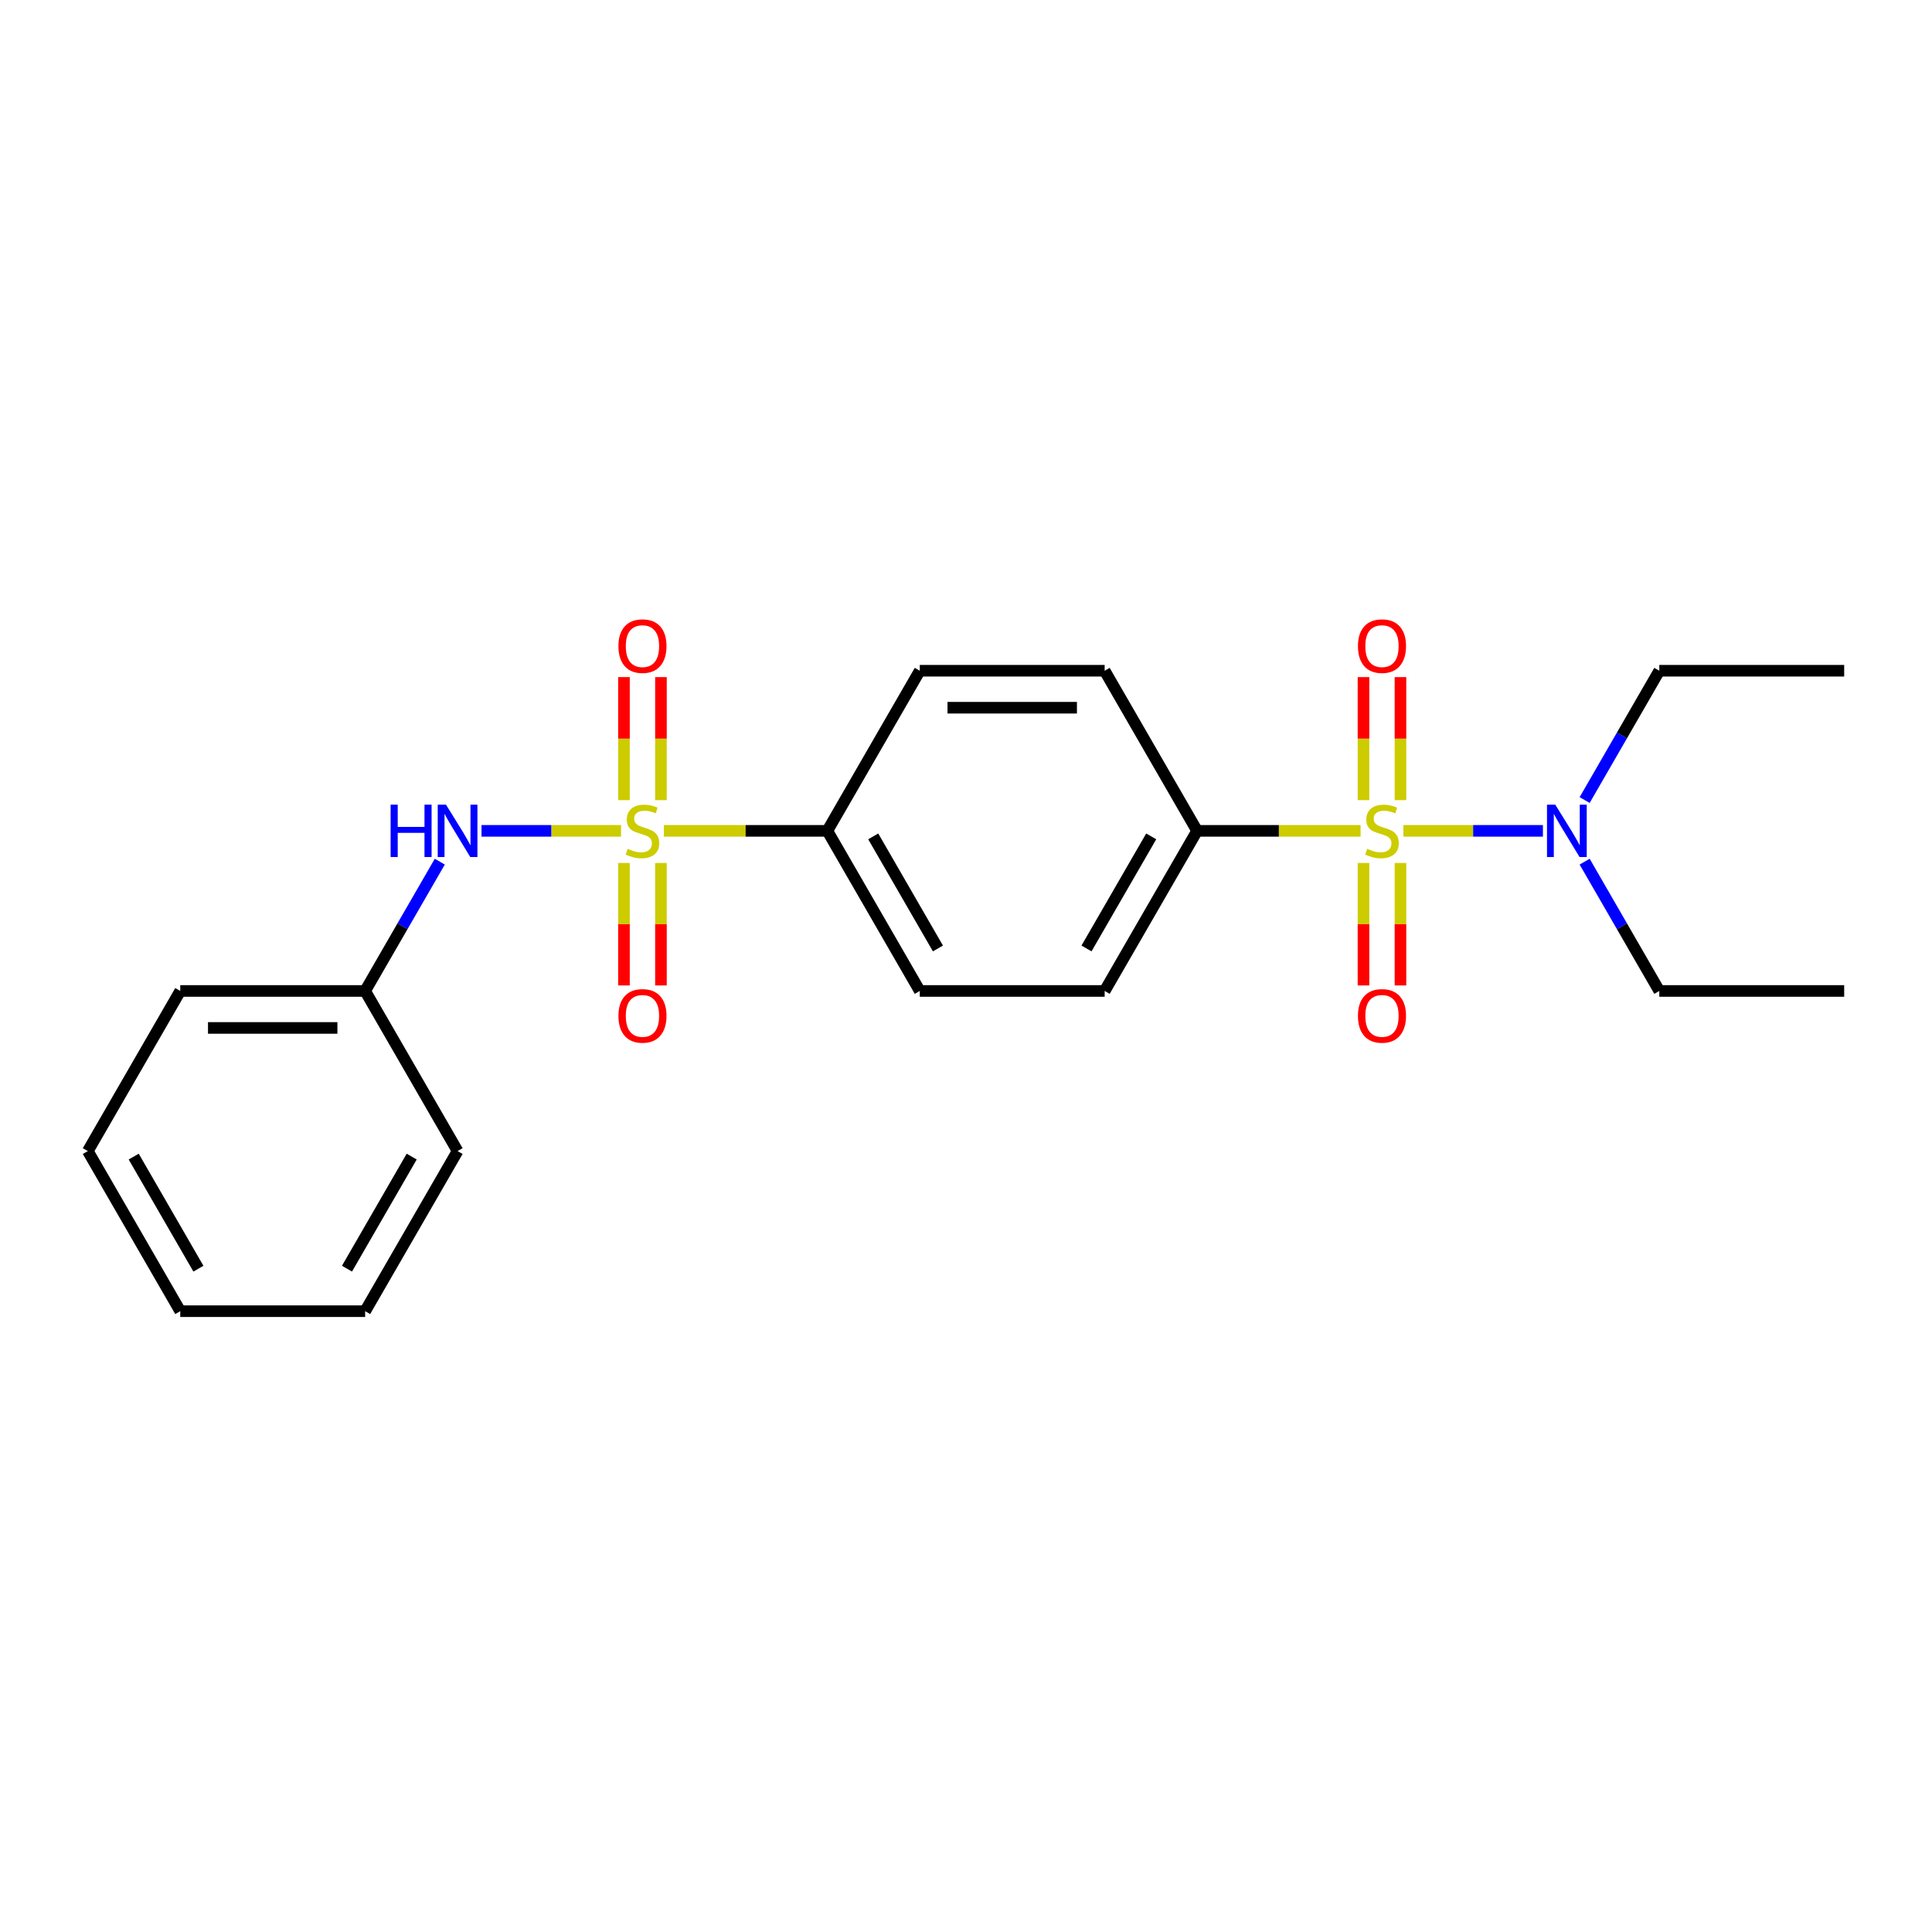 <?xml version='1.0' encoding='iso-8859-1'?>
<svg version='1.1' baseProfile='full'
              xmlns='http://www.w3.org/2000/svg'
                      xmlns:rdkit='http://www.rdkit.org/xml'
                      xmlns:xlink='http://www.w3.org/1999/xlink'
                  xml:space='preserve'
width='1000px' height='1000px' viewBox='0 0 1000 1000'>
<!-- END OF HEADER -->
<rect style='opacity:1.0;fill:#FFFFFF;stroke:none' width='1000' height='1000' x='0' y='0'> </rect>
<path class='bond-2' d='M 704.23,430.046 L 661.923,430.046' style='fill:none;fill-rule:evenodd;stroke:#CCCC00;stroke-width:6px;stroke-linecap:butt;stroke-linejoin:miter;stroke-opacity:1' />
<path class='bond-2' d='M 661.923,430.046 L 619.617,430.046' style='fill:none;fill-rule:evenodd;stroke:#000000;stroke-width:6px;stroke-linecap:butt;stroke-linejoin:miter;stroke-opacity:1' />
<path class='bond-4' d='M 726.392,430.046 L 762.502,430.046' style='fill:none;fill-rule:evenodd;stroke:#CCCC00;stroke-width:6px;stroke-linecap:butt;stroke-linejoin:miter;stroke-opacity:1' />
<path class='bond-4' d='M 762.502,430.046 L 798.612,430.046' style='fill:none;fill-rule:evenodd;stroke:#0000FF;stroke-width:6px;stroke-linecap:butt;stroke-linejoin:miter;stroke-opacity:1' />
<path class='bond-5' d='M 705.742,446.678 L 705.742,478.369' style='fill:none;fill-rule:evenodd;stroke:#CCCC00;stroke-width:6px;stroke-linecap:butt;stroke-linejoin:miter;stroke-opacity:1' />
<path class='bond-5' d='M 705.742,478.369 L 705.742,510.06' style='fill:none;fill-rule:evenodd;stroke:#FF0000;stroke-width:6px;stroke-linecap:butt;stroke-linejoin:miter;stroke-opacity:1' />
<path class='bond-5' d='M 724.88,446.678 L 724.88,478.369' style='fill:none;fill-rule:evenodd;stroke:#CCCC00;stroke-width:6px;stroke-linecap:butt;stroke-linejoin:miter;stroke-opacity:1' />
<path class='bond-5' d='M 724.88,478.369 L 724.88,510.06' style='fill:none;fill-rule:evenodd;stroke:#FF0000;stroke-width:6px;stroke-linecap:butt;stroke-linejoin:miter;stroke-opacity:1' />
<path class='bond-6' d='M 724.88,414.142 L 724.88,382.307' style='fill:none;fill-rule:evenodd;stroke:#CCCC00;stroke-width:6px;stroke-linecap:butt;stroke-linejoin:miter;stroke-opacity:1' />
<path class='bond-6' d='M 724.88,382.307 L 724.88,350.471' style='fill:none;fill-rule:evenodd;stroke:#FF0000;stroke-width:6px;stroke-linecap:butt;stroke-linejoin:miter;stroke-opacity:1' />
<path class='bond-6' d='M 705.742,414.142 L 705.742,382.307' style='fill:none;fill-rule:evenodd;stroke:#CCCC00;stroke-width:6px;stroke-linecap:butt;stroke-linejoin:miter;stroke-opacity:1' />
<path class='bond-6' d='M 705.742,382.307 L 705.742,350.471' style='fill:none;fill-rule:evenodd;stroke:#FF0000;stroke-width:6px;stroke-linecap:butt;stroke-linejoin:miter;stroke-opacity:1' />
<path class='bond-0' d='M 343.617,430.046 L 385.923,430.046' style='fill:none;fill-rule:evenodd;stroke:#CCCC00;stroke-width:6px;stroke-linecap:butt;stroke-linejoin:miter;stroke-opacity:1' />
<path class='bond-0' d='M 385.923,430.046 L 428.23,430.046' style='fill:none;fill-rule:evenodd;stroke:#000000;stroke-width:6px;stroke-linecap:butt;stroke-linejoin:miter;stroke-opacity:1' />
<path class='bond-1' d='M 321.455,430.046 L 285.345,430.046' style='fill:none;fill-rule:evenodd;stroke:#CCCC00;stroke-width:6px;stroke-linecap:butt;stroke-linejoin:miter;stroke-opacity:1' />
<path class='bond-1' d='M 285.345,430.046 L 249.235,430.046' style='fill:none;fill-rule:evenodd;stroke:#0000FF;stroke-width:6px;stroke-linecap:butt;stroke-linejoin:miter;stroke-opacity:1' />
<path class='bond-7' d='M 342.105,414.142 L 342.105,382.307' style='fill:none;fill-rule:evenodd;stroke:#CCCC00;stroke-width:6px;stroke-linecap:butt;stroke-linejoin:miter;stroke-opacity:1' />
<path class='bond-7' d='M 342.105,382.307 L 342.105,350.471' style='fill:none;fill-rule:evenodd;stroke:#FF0000;stroke-width:6px;stroke-linecap:butt;stroke-linejoin:miter;stroke-opacity:1' />
<path class='bond-7' d='M 322.967,414.142 L 322.967,382.307' style='fill:none;fill-rule:evenodd;stroke:#CCCC00;stroke-width:6px;stroke-linecap:butt;stroke-linejoin:miter;stroke-opacity:1' />
<path class='bond-7' d='M 322.967,382.307 L 322.967,350.471' style='fill:none;fill-rule:evenodd;stroke:#FF0000;stroke-width:6px;stroke-linecap:butt;stroke-linejoin:miter;stroke-opacity:1' />
<path class='bond-8' d='M 322.967,446.678 L 322.967,478.369' style='fill:none;fill-rule:evenodd;stroke:#CCCC00;stroke-width:6px;stroke-linecap:butt;stroke-linejoin:miter;stroke-opacity:1' />
<path class='bond-8' d='M 322.967,478.369 L 322.967,510.06' style='fill:none;fill-rule:evenodd;stroke:#FF0000;stroke-width:6px;stroke-linecap:butt;stroke-linejoin:miter;stroke-opacity:1' />
<path class='bond-8' d='M 342.105,446.678 L 342.105,478.369' style='fill:none;fill-rule:evenodd;stroke:#CCCC00;stroke-width:6px;stroke-linecap:butt;stroke-linejoin:miter;stroke-opacity:1' />
<path class='bond-8' d='M 342.105,478.369 L 342.105,510.06' style='fill:none;fill-rule:evenodd;stroke:#FF0000;stroke-width:6px;stroke-linecap:butt;stroke-linejoin:miter;stroke-opacity:1' />
<path class='bond-13' d='M 227.638,445.989 L 208.316,479.454' style='fill:none;fill-rule:evenodd;stroke:#0000FF;stroke-width:6px;stroke-linecap:butt;stroke-linejoin:miter;stroke-opacity:1' />
<path class='bond-13' d='M 208.316,479.454 L 188.995,512.919' style='fill:none;fill-rule:evenodd;stroke:#000000;stroke-width:6px;stroke-linecap:butt;stroke-linejoin:miter;stroke-opacity:1' />
<path class='bond-9' d='M 619.617,430.046 L 571.77,512.919' style='fill:none;fill-rule:evenodd;stroke:#000000;stroke-width:6px;stroke-linecap:butt;stroke-linejoin:miter;stroke-opacity:1' />
<path class='bond-9' d='M 595.866,432.908 L 562.373,490.919' style='fill:none;fill-rule:evenodd;stroke:#000000;stroke-width:6px;stroke-linecap:butt;stroke-linejoin:miter;stroke-opacity:1' />
<path class='bond-10' d='M 619.617,430.046 L 571.77,347.173' style='fill:none;fill-rule:evenodd;stroke:#000000;stroke-width:6px;stroke-linecap:butt;stroke-linejoin:miter;stroke-opacity:1' />
<path class='bond-3' d='M 428.23,430.046 L 476.077,347.173' style='fill:none;fill-rule:evenodd;stroke:#000000;stroke-width:6px;stroke-linecap:butt;stroke-linejoin:miter;stroke-opacity:1' />
<path class='bond-23' d='M 428.23,430.046 L 476.077,512.919' style='fill:none;fill-rule:evenodd;stroke:#000000;stroke-width:6px;stroke-linecap:butt;stroke-linejoin:miter;stroke-opacity:1' />
<path class='bond-23' d='M 451.981,432.908 L 485.474,490.919' style='fill:none;fill-rule:evenodd;stroke:#000000;stroke-width:6px;stroke-linecap:butt;stroke-linejoin:miter;stroke-opacity:1' />
<path class='bond-14' d='M 820.209,414.104 L 839.53,380.638' style='fill:none;fill-rule:evenodd;stroke:#0000FF;stroke-width:6px;stroke-linecap:butt;stroke-linejoin:miter;stroke-opacity:1' />
<path class='bond-14' d='M 839.53,380.638 L 858.852,347.173' style='fill:none;fill-rule:evenodd;stroke:#000000;stroke-width:6px;stroke-linecap:butt;stroke-linejoin:miter;stroke-opacity:1' />
<path class='bond-15' d='M 820.209,445.989 L 839.53,479.454' style='fill:none;fill-rule:evenodd;stroke:#0000FF;stroke-width:6px;stroke-linecap:butt;stroke-linejoin:miter;stroke-opacity:1' />
<path class='bond-15' d='M 839.53,479.454 L 858.852,512.919' style='fill:none;fill-rule:evenodd;stroke:#000000;stroke-width:6px;stroke-linecap:butt;stroke-linejoin:miter;stroke-opacity:1' />
<path class='bond-11' d='M 571.77,512.919 L 476.077,512.919' style='fill:none;fill-rule:evenodd;stroke:#000000;stroke-width:6px;stroke-linecap:butt;stroke-linejoin:miter;stroke-opacity:1' />
<path class='bond-12' d='M 571.77,347.173 L 476.077,347.173' style='fill:none;fill-rule:evenodd;stroke:#000000;stroke-width:6px;stroke-linecap:butt;stroke-linejoin:miter;stroke-opacity:1' />
<path class='bond-12' d='M 557.416,366.312 L 490.431,366.312' style='fill:none;fill-rule:evenodd;stroke:#000000;stroke-width:6px;stroke-linecap:butt;stroke-linejoin:miter;stroke-opacity:1' />
<path class='bond-16' d='M 188.995,512.919 L 93.301,512.919' style='fill:none;fill-rule:evenodd;stroke:#000000;stroke-width:6px;stroke-linecap:butt;stroke-linejoin:miter;stroke-opacity:1' />
<path class='bond-16' d='M 174.641,532.058 L 107.656,532.058' style='fill:none;fill-rule:evenodd;stroke:#000000;stroke-width:6px;stroke-linecap:butt;stroke-linejoin:miter;stroke-opacity:1' />
<path class='bond-17' d='M 188.995,512.919 L 236.842,595.793' style='fill:none;fill-rule:evenodd;stroke:#000000;stroke-width:6px;stroke-linecap:butt;stroke-linejoin:miter;stroke-opacity:1' />
<path class='bond-19' d='M 858.852,347.173 L 954.545,347.173' style='fill:none;fill-rule:evenodd;stroke:#000000;stroke-width:6px;stroke-linecap:butt;stroke-linejoin:miter;stroke-opacity:1' />
<path class='bond-18' d='M 858.852,512.919 L 954.545,512.919' style='fill:none;fill-rule:evenodd;stroke:#000000;stroke-width:6px;stroke-linecap:butt;stroke-linejoin:miter;stroke-opacity:1' />
<path class='bond-21' d='M 93.301,512.919 L 45.455,595.793' style='fill:none;fill-rule:evenodd;stroke:#000000;stroke-width:6px;stroke-linecap:butt;stroke-linejoin:miter;stroke-opacity:1' />
<path class='bond-20' d='M 236.842,595.793 L 188.995,678.666' style='fill:none;fill-rule:evenodd;stroke:#000000;stroke-width:6px;stroke-linecap:butt;stroke-linejoin:miter;stroke-opacity:1' />
<path class='bond-20' d='M 213.09,598.654 L 179.598,656.665' style='fill:none;fill-rule:evenodd;stroke:#000000;stroke-width:6px;stroke-linecap:butt;stroke-linejoin:miter;stroke-opacity:1' />
<path class='bond-22' d='M 188.995,678.666 L 93.301,678.666' style='fill:none;fill-rule:evenodd;stroke:#000000;stroke-width:6px;stroke-linecap:butt;stroke-linejoin:miter;stroke-opacity:1' />
<path class='bond-24' d='M 45.455,595.793 L 93.301,678.666' style='fill:none;fill-rule:evenodd;stroke:#000000;stroke-width:6px;stroke-linecap:butt;stroke-linejoin:miter;stroke-opacity:1' />
<path class='bond-24' d='M 69.206,598.654 L 102.699,656.665' style='fill:none;fill-rule:evenodd;stroke:#000000;stroke-width:6px;stroke-linecap:butt;stroke-linejoin:miter;stroke-opacity:1' />
<path  class='atom-0' d='M 707.656 439.348
Q 707.962 439.462, 709.225 439.998
Q 710.488 440.534, 711.866 440.879
Q 713.282 441.185, 714.66 441.185
Q 717.225 441.185, 718.718 439.96
Q 720.211 438.697, 720.211 436.515
Q 720.211 435.022, 719.445 434.104
Q 718.718 433.185, 717.569 432.687
Q 716.421 432.19, 714.507 431.615
Q 712.096 430.888, 710.641 430.199
Q 709.225 429.51, 708.191 428.056
Q 707.196 426.601, 707.196 424.151
Q 707.196 420.745, 709.493 418.639
Q 711.828 416.534, 716.421 416.534
Q 719.56 416.534, 723.12 418.027
L 722.239 420.974
Q 718.986 419.635, 716.536 419.635
Q 713.895 419.635, 712.44 420.745
Q 710.986 421.816, 711.024 423.692
Q 711.024 425.147, 711.751 426.027
Q 712.517 426.907, 713.589 427.405
Q 714.699 427.903, 716.536 428.477
Q 718.986 429.242, 720.44 430.008
Q 721.895 430.773, 722.928 432.343
Q 724 433.874, 724 436.515
Q 724 440.266, 721.474 442.295
Q 718.986 444.285, 714.813 444.285
Q 712.402 444.285, 710.565 443.749
Q 708.766 443.252, 706.622 442.371
L 707.656 439.348
' fill='#CCCC00'/>
<path  class='atom-1' d='M 324.88 439.348
Q 325.187 439.462, 326.45 439.998
Q 327.713 440.534, 329.091 440.879
Q 330.507 441.185, 331.885 441.185
Q 334.45 441.185, 335.943 439.96
Q 337.435 438.697, 337.435 436.515
Q 337.435 435.022, 336.67 434.104
Q 335.943 433.185, 334.794 432.687
Q 333.646 432.19, 331.732 431.615
Q 329.321 430.888, 327.866 430.199
Q 326.45 429.51, 325.416 428.056
Q 324.421 426.601, 324.421 424.151
Q 324.421 420.745, 326.718 418.639
Q 329.053 416.534, 333.646 416.534
Q 336.785 416.534, 340.344 418.027
L 339.464 420.974
Q 336.211 419.635, 333.761 419.635
Q 331.12 419.635, 329.665 420.745
Q 328.211 421.816, 328.249 423.692
Q 328.249 425.147, 328.976 426.027
Q 329.742 426.907, 330.813 427.405
Q 331.923 427.903, 333.761 428.477
Q 336.211 429.242, 337.665 430.008
Q 339.12 430.773, 340.153 432.343
Q 341.225 433.874, 341.225 436.515
Q 341.225 440.266, 338.699 442.295
Q 336.211 444.285, 332.038 444.285
Q 329.627 444.285, 327.789 443.749
Q 325.99 443.252, 323.847 442.371
L 324.88 439.348
' fill='#CCCC00'/>
<path  class='atom-2' d='M 202.182 416.496
L 205.856 416.496
L 205.856 428.017
L 219.713 428.017
L 219.713 416.496
L 223.388 416.496
L 223.388 443.596
L 219.713 443.596
L 219.713 431.08
L 205.856 431.08
L 205.856 443.596
L 202.182 443.596
L 202.182 416.496
' fill='#0000FF'/>
<path  class='atom-2' d='M 230.852 416.496
L 239.732 430.85
Q 240.612 432.266, 242.029 434.831
Q 243.445 437.395, 243.522 437.549
L 243.522 416.496
L 247.12 416.496
L 247.12 443.596
L 243.407 443.596
L 233.876 427.903
Q 232.766 426.065, 231.579 423.96
Q 230.431 421.855, 230.086 421.204
L 230.086 443.596
L 226.565 443.596
L 226.565 416.496
L 230.852 416.496
' fill='#0000FF'/>
<path  class='atom-5' d='M 805.014 416.496
L 813.895 430.85
Q 814.775 432.266, 816.191 434.831
Q 817.608 437.395, 817.684 437.549
L 817.684 416.496
L 821.282 416.496
L 821.282 443.596
L 817.569 443.596
L 808.038 427.903
Q 806.928 426.065, 805.742 423.96
Q 804.593 421.855, 804.249 421.204
L 804.249 443.596
L 800.727 443.596
L 800.727 416.496
L 805.014 416.496
' fill='#0000FF'/>
<path  class='atom-6' d='M 702.871 525.816
Q 702.871 519.309, 706.086 515.673
Q 709.301 512.037, 715.311 512.037
Q 721.321 512.037, 724.536 515.673
Q 727.751 519.309, 727.751 525.816
Q 727.751 532.4, 724.498 536.151
Q 721.244 539.864, 715.311 539.864
Q 709.34 539.864, 706.086 536.151
Q 702.871 532.438, 702.871 525.816
M 715.311 536.802
Q 719.445 536.802, 721.665 534.046
Q 723.923 531.252, 723.923 525.816
Q 723.923 520.496, 721.665 517.816
Q 719.445 515.099, 715.311 515.099
Q 711.177 515.099, 708.919 517.778
Q 706.699 520.458, 706.699 525.816
Q 706.699 531.29, 708.919 534.046
Q 711.177 536.802, 715.311 536.802
' fill='#FF0000'/>
<path  class='atom-7' d='M 702.871 334.429
Q 702.871 327.922, 706.086 324.285
Q 709.301 320.649, 715.311 320.649
Q 721.321 320.649, 724.536 324.285
Q 727.751 327.922, 727.751 334.429
Q 727.751 341.013, 724.498 344.764
Q 721.244 348.477, 715.311 348.477
Q 709.34 348.477, 706.086 344.764
Q 702.871 341.051, 702.871 334.429
M 715.311 345.415
Q 719.445 345.415, 721.665 342.659
Q 723.923 339.864, 723.923 334.429
Q 723.923 329.108, 721.665 326.429
Q 719.445 323.711, 715.311 323.711
Q 711.177 323.711, 708.919 326.391
Q 706.699 329.07, 706.699 334.429
Q 706.699 339.903, 708.919 342.659
Q 711.177 345.415, 715.311 345.415
' fill='#FF0000'/>
<path  class='atom-8' d='M 320.096 334.429
Q 320.096 327.922, 323.311 324.285
Q 326.526 320.649, 332.536 320.649
Q 338.545 320.649, 341.761 324.285
Q 344.976 327.922, 344.976 334.429
Q 344.976 341.013, 341.722 344.764
Q 338.469 348.477, 332.536 348.477
Q 326.565 348.477, 323.311 344.764
Q 320.096 341.051, 320.096 334.429
M 332.536 345.415
Q 336.67 345.415, 338.89 342.659
Q 341.148 339.864, 341.148 334.429
Q 341.148 329.108, 338.89 326.429
Q 336.67 323.711, 332.536 323.711
Q 328.402 323.711, 326.144 326.391
Q 323.923 329.07, 323.923 334.429
Q 323.923 339.903, 326.144 342.659
Q 328.402 345.415, 332.536 345.415
' fill='#FF0000'/>
<path  class='atom-9' d='M 320.096 525.816
Q 320.096 519.309, 323.311 515.673
Q 326.526 512.037, 332.536 512.037
Q 338.545 512.037, 341.761 515.673
Q 344.976 519.309, 344.976 525.816
Q 344.976 532.4, 341.722 536.151
Q 338.469 539.864, 332.536 539.864
Q 326.565 539.864, 323.311 536.151
Q 320.096 532.438, 320.096 525.816
M 332.536 536.802
Q 336.67 536.802, 338.89 534.046
Q 341.148 531.252, 341.148 525.816
Q 341.148 520.496, 338.89 517.816
Q 336.67 515.099, 332.536 515.099
Q 328.402 515.099, 326.144 517.778
Q 323.923 520.458, 323.923 525.816
Q 323.923 531.29, 326.144 534.046
Q 328.402 536.802, 332.536 536.802
' fill='#FF0000'/>
</svg>
